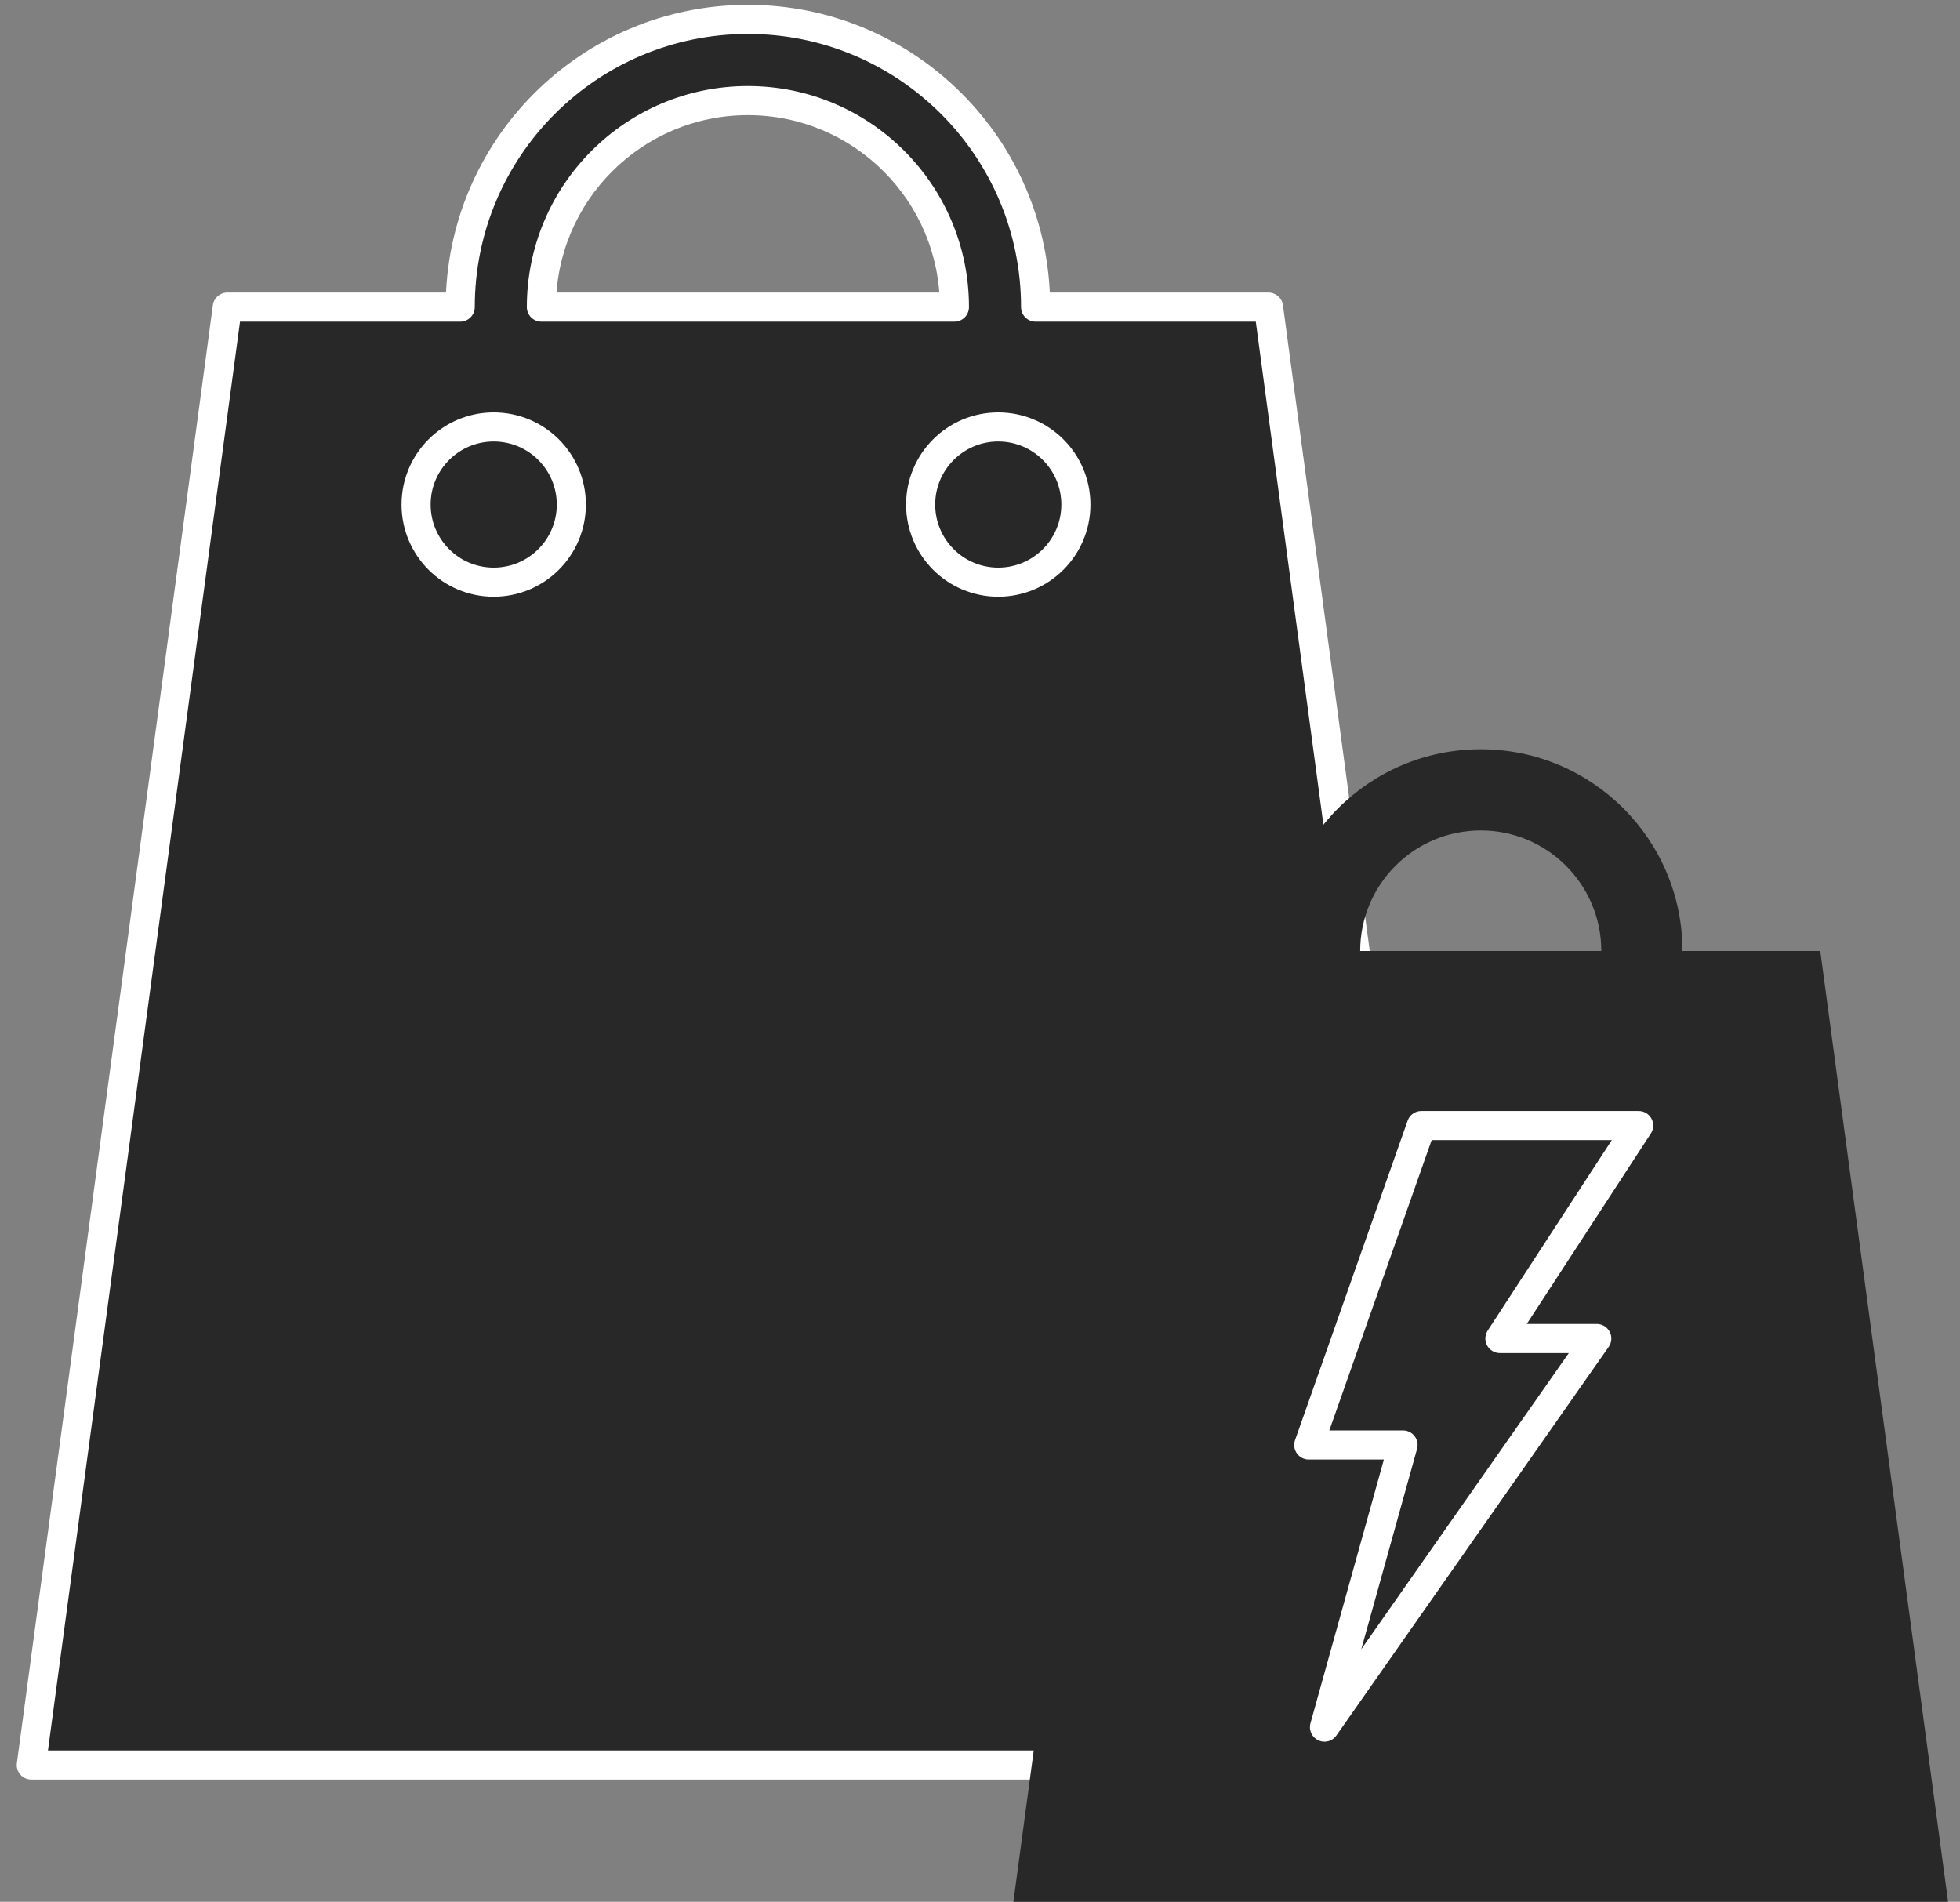 <?xml version="1.0" encoding="UTF-8"?> <svg xmlns="http://www.w3.org/2000/svg" width="101" height="98" viewBox="0 0 101 98" fill="none"><rect x="0" y="0" width="101" height="98" fill="#808080" stroke="none"/><path d="M38.54 1C46.728 1 53.365 7.637 53.365 15.825H65.367L75.467 90.952H1.613L11.713 15.825H23.715C23.715 7.638 30.352 1 38.54 1ZM38.54 5.184C32.663 5.184 27.898 9.948 27.898 15.825H49.182C49.182 9.948 44.417 5.184 38.54 5.184Z" fill="#282829"></path><path d="M38.54 1V0.25H38.54L38.54 1ZM53.365 15.825L52.615 15.825C52.615 16.239 52.951 16.575 53.365 16.575V15.825ZM65.367 15.825L66.111 15.725C66.061 15.353 65.743 15.075 65.367 15.075V15.825ZM75.467 90.952V91.702C75.683 91.702 75.889 91.609 76.031 91.446C76.174 91.283 76.239 91.067 76.21 90.852L75.467 90.952ZM1.613 90.952L0.87 90.852C0.841 91.067 0.906 91.283 1.049 91.446C1.191 91.609 1.397 91.702 1.613 91.702V90.952ZM11.713 15.825V15.075C11.337 15.075 11.02 15.353 10.97 15.725L11.713 15.825ZM23.715 15.825V16.575C24.129 16.575 24.465 16.239 24.465 15.825L23.715 15.825ZM38.54 5.184V4.434H38.54L38.54 5.184ZM27.898 15.825L27.148 15.825C27.148 16.024 27.227 16.215 27.368 16.355C27.509 16.496 27.7 16.575 27.898 16.575V15.825ZM49.182 15.825V16.575C49.381 16.575 49.571 16.496 49.712 16.355C49.853 16.215 49.932 16.024 49.932 15.825L49.182 15.825ZM38.54 1V1.75C46.314 1.75 52.615 8.052 52.615 15.825L53.365 15.825L54.115 15.825C54.115 7.223 47.142 0.25 38.54 0.25V1ZM53.365 15.825V16.575H65.367V15.825V15.075H53.365V15.825ZM65.367 15.825L64.624 15.925L74.724 91.052L75.467 90.952L76.21 90.852L66.111 15.725L65.367 15.825ZM75.467 90.952V90.202H1.613V90.952V91.702H75.467V90.952ZM1.613 90.952L2.357 91.052L12.456 15.925L11.713 15.825L10.97 15.725L0.87 90.852L1.613 90.952ZM11.713 15.825V16.575H23.715V15.825V15.075H11.713V15.825ZM23.715 15.825L24.465 15.825C24.465 8.052 30.767 1.75 38.54 1.75L38.54 1L38.54 0.25C29.938 0.25 22.965 7.223 22.965 15.825L23.715 15.825ZM38.54 5.184L38.54 4.434C32.249 4.434 27.148 9.534 27.148 15.825L27.898 15.825L28.648 15.825C28.648 10.362 33.077 5.934 38.54 5.934L38.54 5.184ZM27.898 15.825V16.575H49.182V15.825V15.075H27.898V15.825ZM49.182 15.825L49.932 15.825C49.932 9.534 44.831 4.434 38.54 4.434V5.184V5.934C44.003 5.934 48.432 10.362 48.432 15.825L49.182 15.825Z" fill="white"></path><path d="M76.304 38.609C82.045 38.609 86.699 43.264 86.699 49.006H93.799L100.386 98.001H52.221L58.808 49.006H65.907C65.907 43.264 70.562 38.609 76.304 38.609ZM76.304 42.793C72.873 42.793 70.091 45.575 70.091 49.006H82.516C82.516 45.575 79.735 42.793 76.304 42.793Z" fill="#282829"></path><path d="M84.441 58H73.243L67.441 74.46H72.299L68.251 89L82.283 68.974H77.291L84.441 58Z" stroke="white" stroke-width="1.5" stroke-linecap="round" stroke-linejoin="round"></path><circle cx="25.441" cy="26" r="4" fill="#282829" stroke="white" stroke-width="1.5" stroke-linecap="round" stroke-linejoin="round"></circle><circle cx="51.441" cy="26" r="4" fill="#282829" stroke="white" stroke-width="1.5" stroke-linecap="round" stroke-linejoin="round"></circle></svg> 